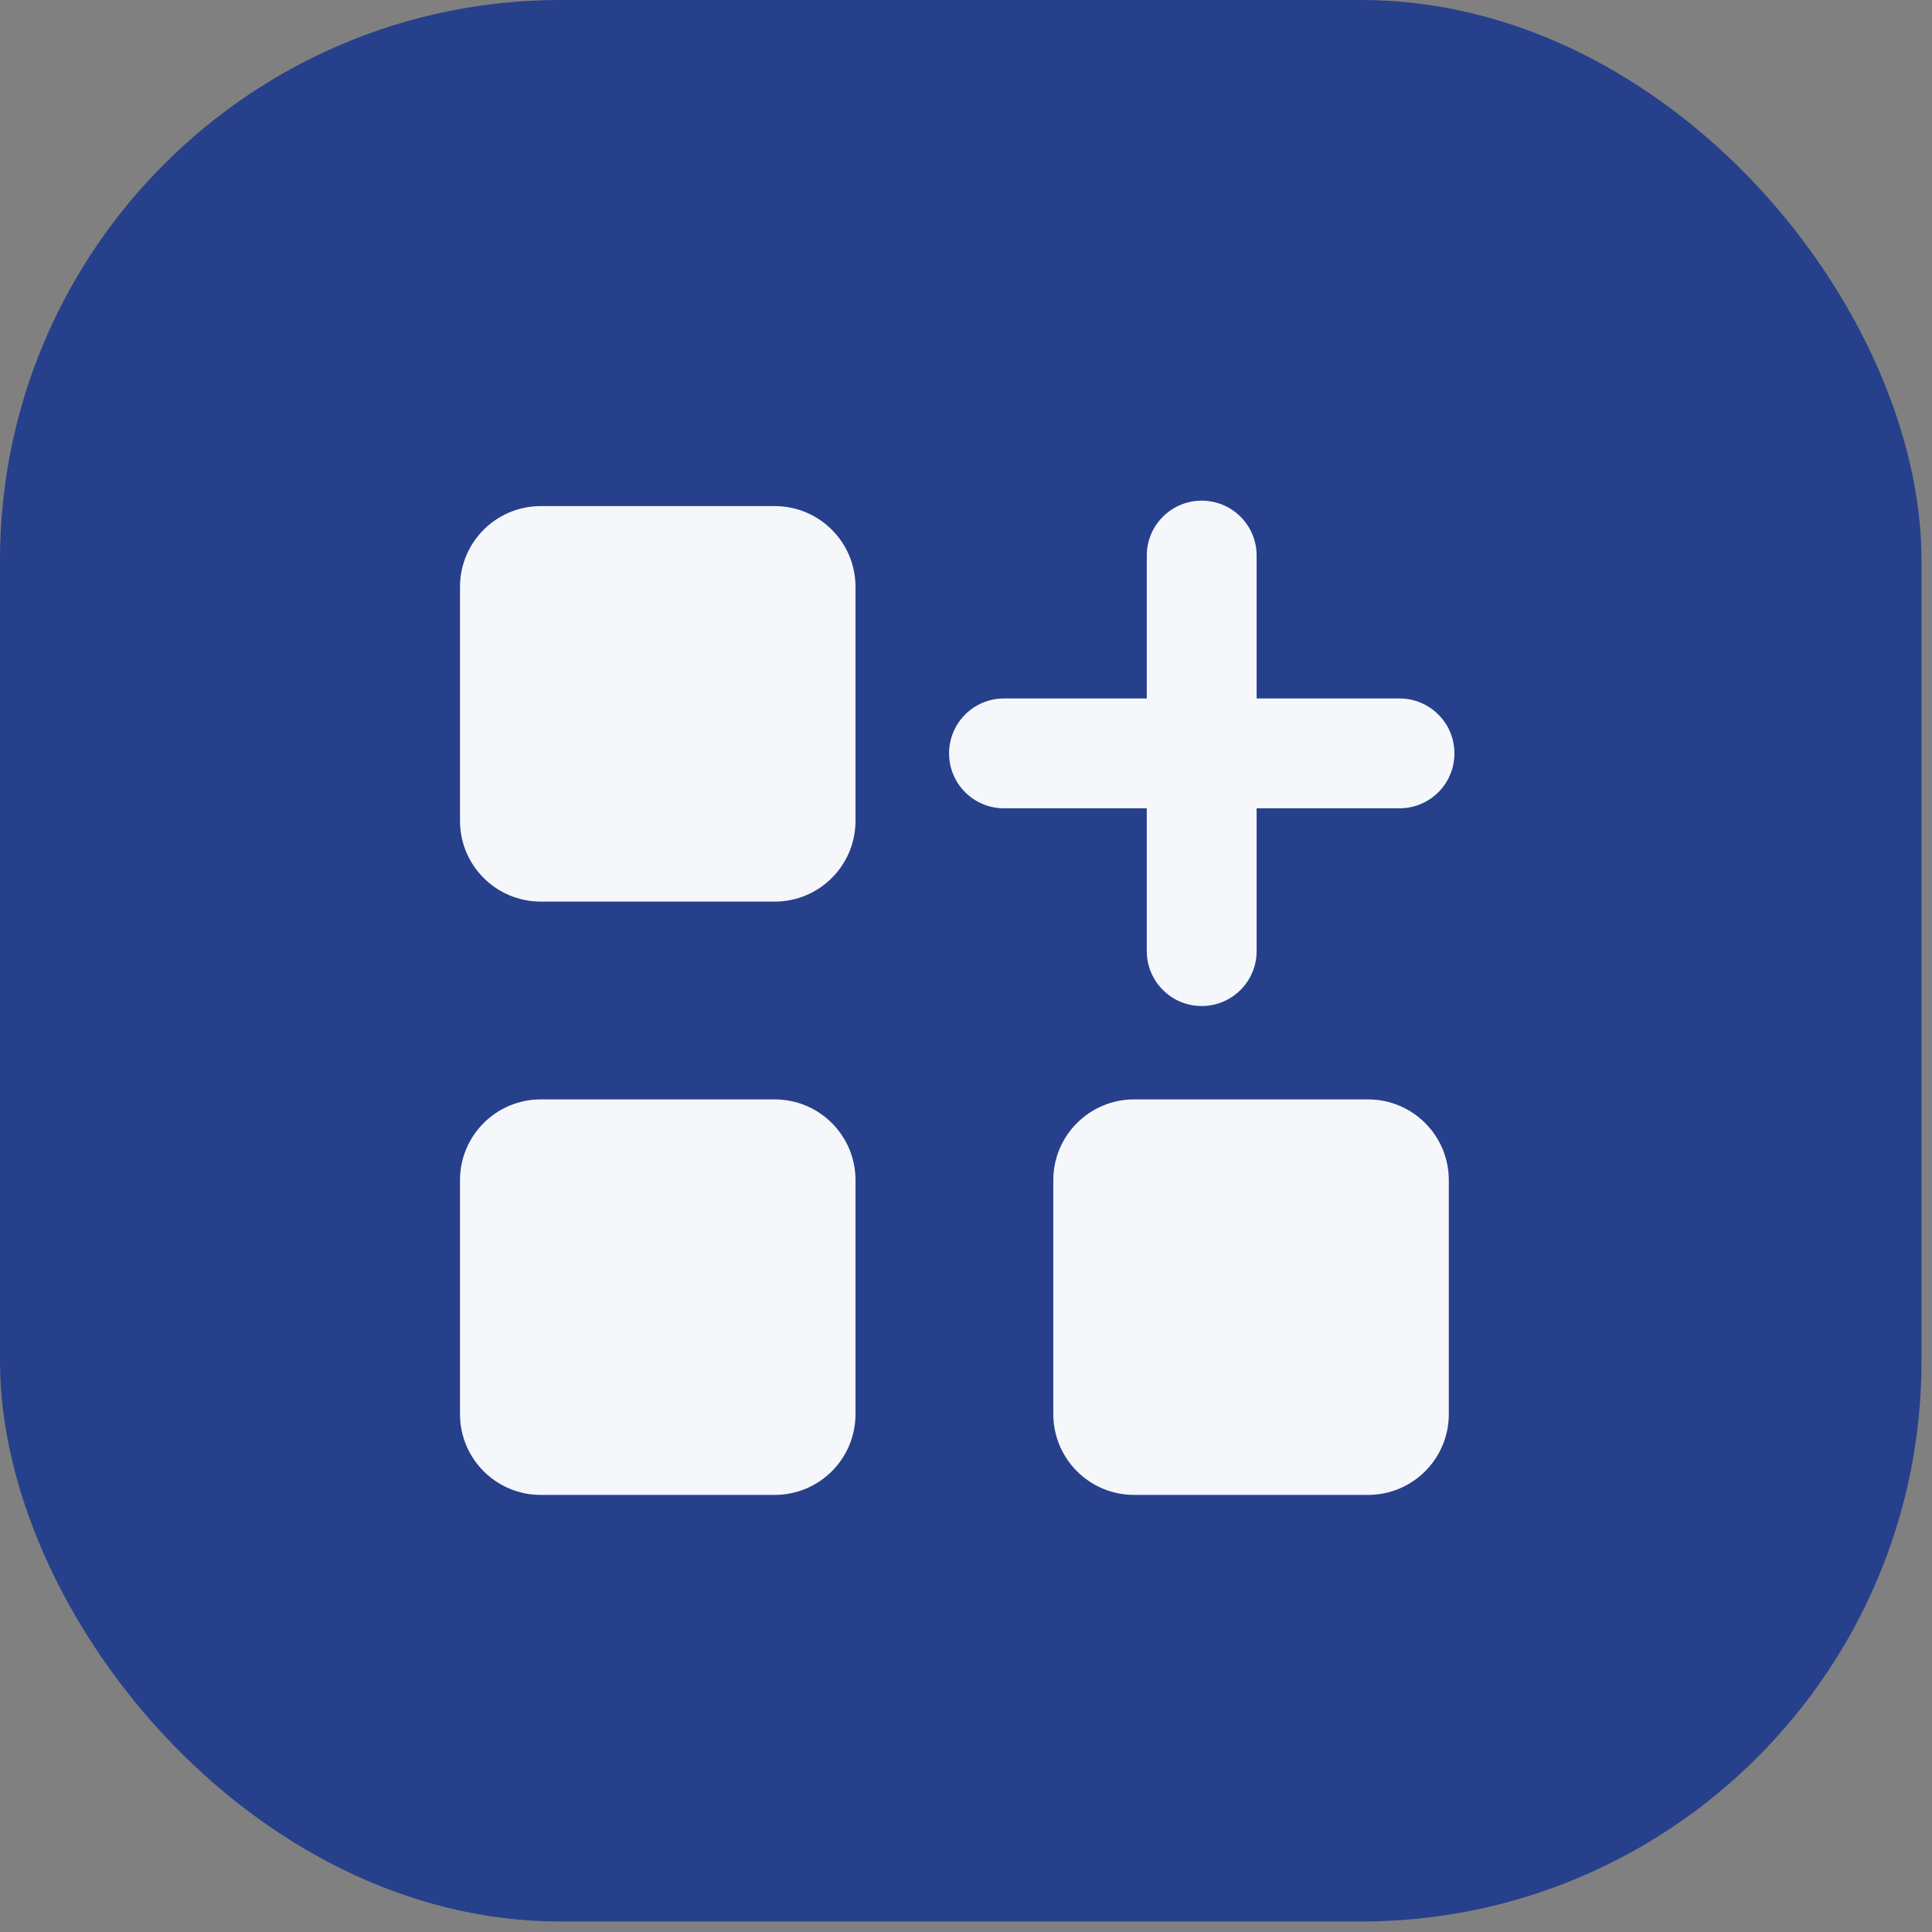 <svg width="21" height="21" viewBox="0 0 21 21" fill="none" xmlns="http://www.w3.org/2000/svg">
<rect x="0" y="0" width="21" height="21" fill="#808080" stroke="none"/>
<rect width="20.886" height="20.886" rx="6.092" fill="#26408B"/>
<path d="M8.421 5.501H5.878C5.393 5.501 5 5.894 5 6.379V8.922C5 9.407 5.393 9.8 5.878 9.8H8.421C8.906 9.8 9.299 9.407 9.299 8.922V6.379C9.299 5.894 8.906 5.501 8.421 5.501Z" fill="#F5F7FA"/>
<path d="M8.421 11.95H5.878C5.393 11.95 5 12.343 5 12.828V15.371C5 15.856 5.393 16.249 5.878 16.249H8.421C8.906 16.249 9.299 15.856 9.299 15.371V12.828C9.299 12.343 8.906 11.95 8.421 11.95Z" fill="#F5F7FA"/>
<path d="M14.87 11.95H12.327C11.842 11.95 11.449 12.343 11.449 12.828V15.371C11.449 15.856 11.842 16.249 12.327 16.249H14.87C15.355 16.249 15.748 15.856 15.748 15.371V12.828C15.748 12.343 15.355 11.95 14.87 11.95Z" fill="#F5F7FA"/>
<path d="M15.212 8.786H10.913C10.583 8.786 10.316 8.519 10.316 8.189C10.316 7.859 10.583 7.592 10.913 7.592H15.212C15.542 7.592 15.809 7.859 15.809 8.189C15.809 8.519 15.542 8.786 15.212 8.786Z" fill="#F5F7FA"/>
<path d="M13.062 10.935C12.732 10.935 12.465 10.668 12.465 10.338V6.039C12.465 5.709 12.732 5.442 13.062 5.442C13.392 5.442 13.659 5.709 13.659 6.039V10.338C13.659 10.668 13.392 10.935 13.062 10.935Z" fill="#F5F7FA"/>
</svg>
